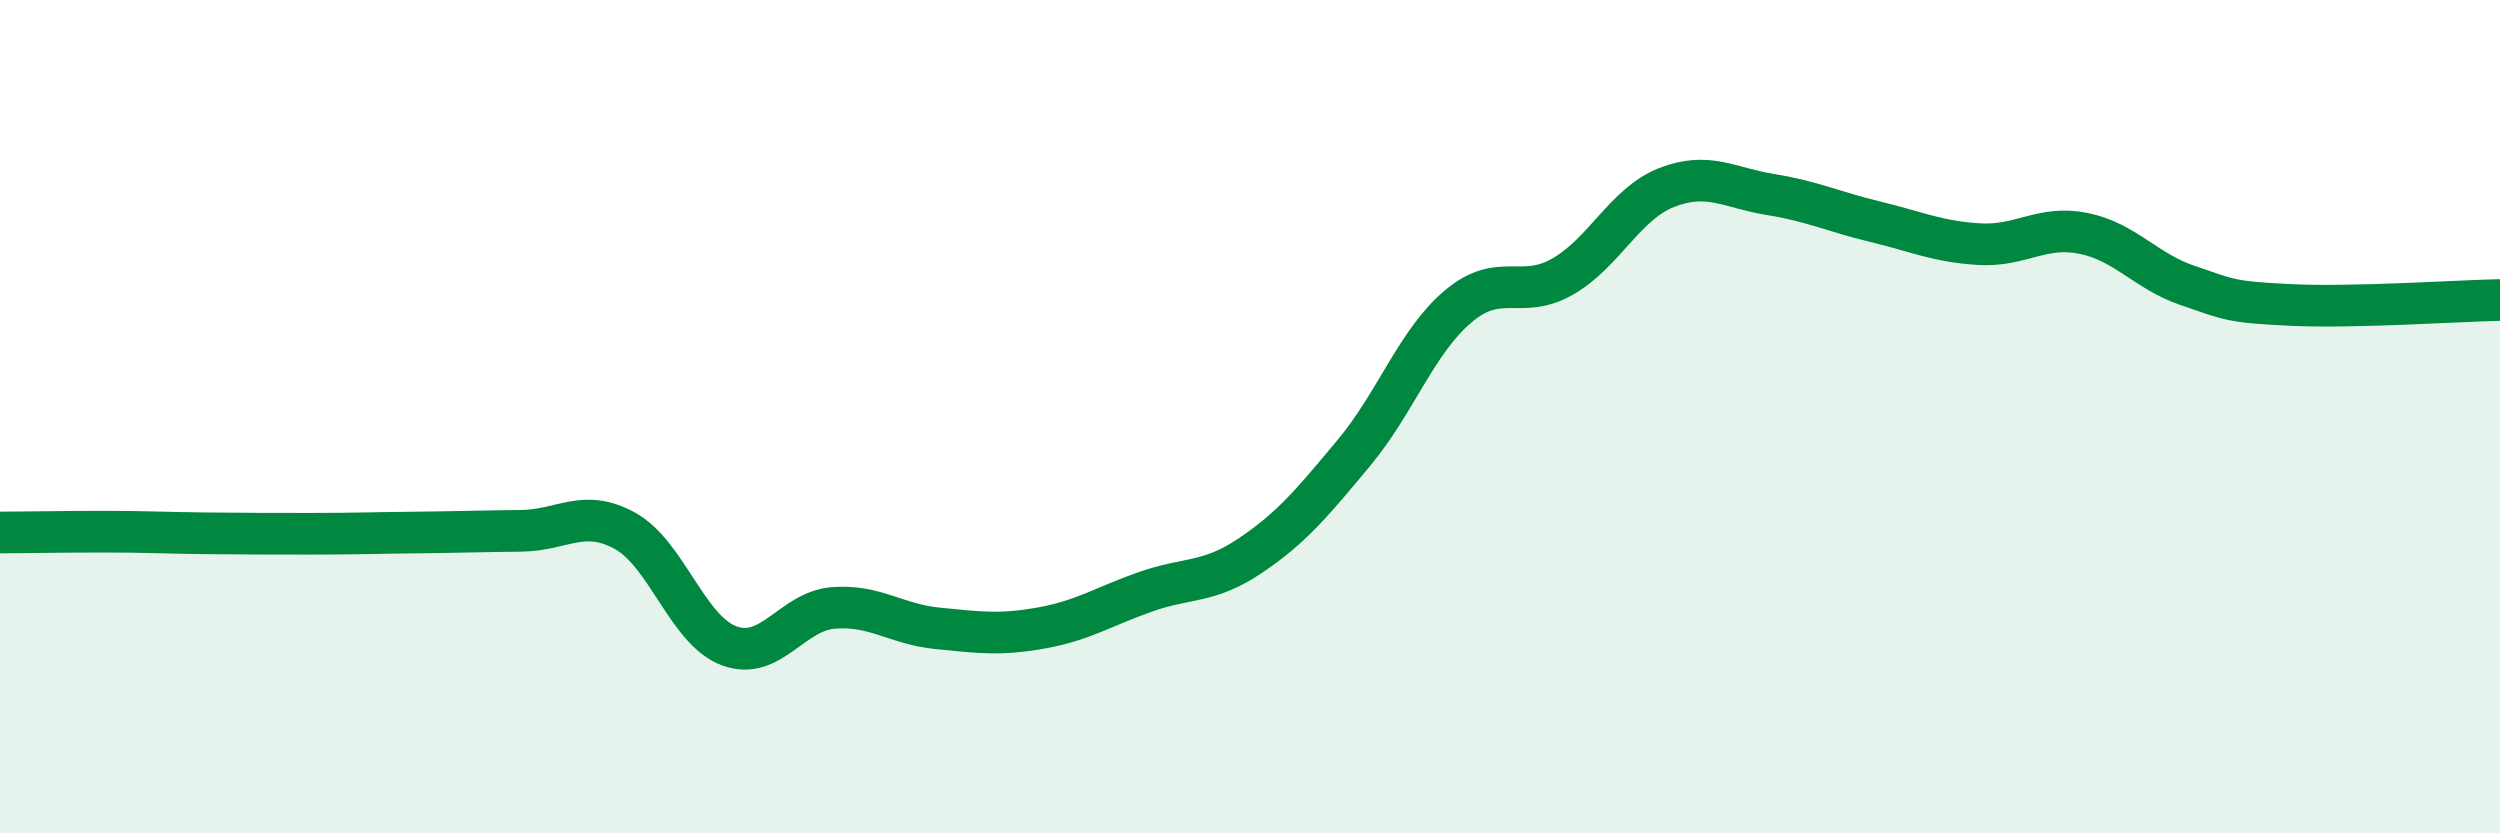 
    <svg width="60" height="20" viewBox="0 0 60 20" xmlns="http://www.w3.org/2000/svg">
      <path
        d="M 0,12.78 C 0.5,12.78 1.5,12.76 2.5,12.76 C 3.5,12.76 4,12.79 5,12.8 C 6,12.81 6.5,12.81 7.5,12.81 C 8.5,12.81 9,12.79 10,12.78 C 11,12.77 11.5,12.75 12.5,12.74 C 13.5,12.73 14,12.19 15,12.74 C 16,13.29 16.5,15.13 17.5,15.5 C 18.5,15.87 19,14.67 20,14.59 C 21,14.51 21.5,14.98 22.5,15.08 C 23.5,15.18 24,15.25 25,15.07 C 26,14.89 26.5,14.55 27.5,14.2 C 28.5,13.85 29,14.01 30,13.34 C 31,12.67 31.5,12.06 32.5,10.86 C 33.5,9.66 34,8.19 35,7.35 C 36,6.51 36.5,7.21 37.5,6.64 C 38.5,6.07 39,4.89 40,4.5 C 41,4.11 41.5,4.51 42.5,4.67 C 43.5,4.83 44,5.08 45,5.32 C 46,5.56 46.5,5.8 47.5,5.86 C 48.5,5.92 49,5.4 50,5.6 C 51,5.8 51.5,6.51 52.5,6.85 C 53.5,7.19 53.5,7.25 55,7.32 C 56.5,7.39 59,7.22 60,7.2L60 20L0 20Z"
        fill="#008740"
        opacity="0.1"
        stroke-linecap="round"
        stroke-linejoin="round"
      />
      <path
        d="M 0,12.78 C 0.5,12.78 1.5,12.76 2.5,12.76 C 3.5,12.76 4,12.79 5,12.8 C 6,12.81 6.5,12.81 7.5,12.81 C 8.5,12.81 9,12.79 10,12.78 C 11,12.77 11.5,12.75 12.5,12.74 C 13.5,12.73 14,12.19 15,12.74 C 16,13.29 16.5,15.13 17.5,15.5 C 18.5,15.87 19,14.67 20,14.59 C 21,14.51 21.5,14.98 22.5,15.08 C 23.5,15.18 24,15.25 25,15.07 C 26,14.89 26.5,14.55 27.5,14.2 C 28.5,13.85 29,14.01 30,13.34 C 31,12.67 31.5,12.06 32.5,10.86 C 33.5,9.66 34,8.19 35,7.35 C 36,6.51 36.5,7.21 37.5,6.64 C 38.5,6.07 39,4.89 40,4.5 C 41,4.11 41.5,4.51 42.5,4.67 C 43.5,4.83 44,5.08 45,5.32 C 46,5.56 46.5,5.8 47.5,5.86 C 48.5,5.92 49,5.4 50,5.6 C 51,5.8 51.5,6.51 52.5,6.85 C 53.5,7.19 53.5,7.25 55,7.32 C 56.5,7.39 59,7.22 60,7.2"
        stroke="#008740"
        stroke-width="1"
        fill="none"
        stroke-linecap="round"
        stroke-linejoin="round"
      />
    </svg>
  